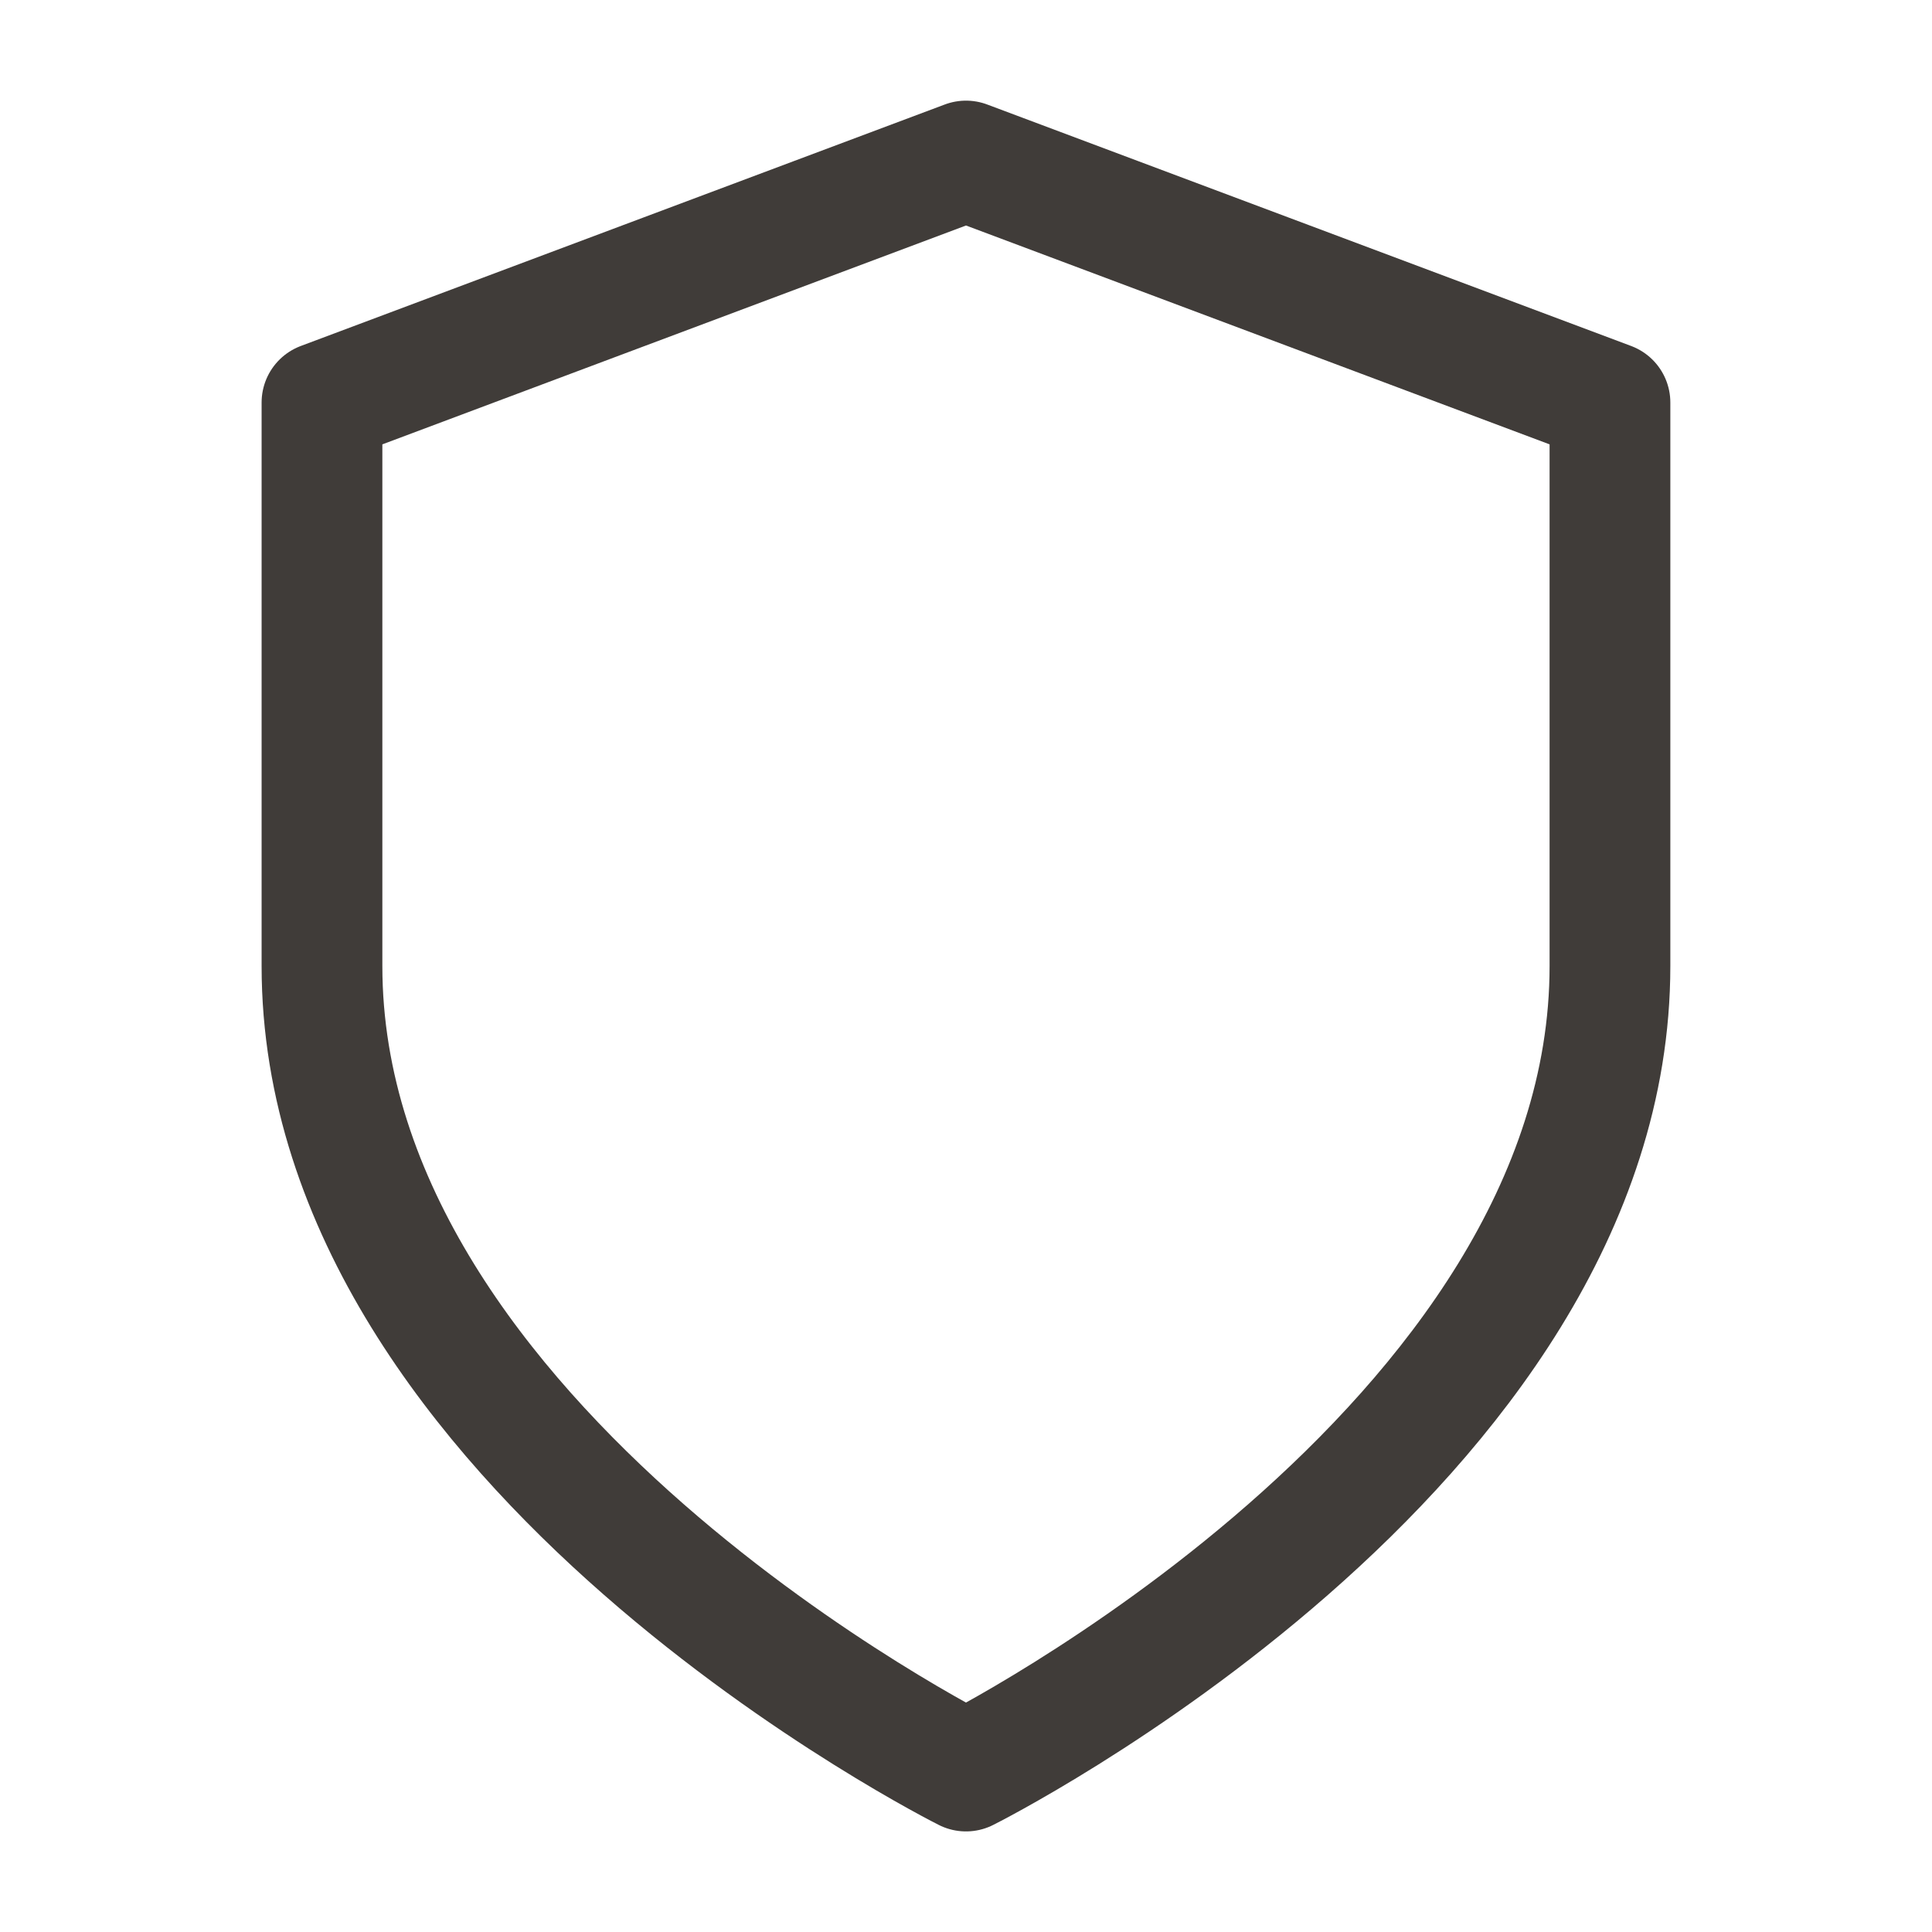 <svg width="32" height="32" viewBox="0 0 32 32" fill="none" xmlns="http://www.w3.org/2000/svg">
<g id="shield">
<path id="Vector" d="M16 29.334C16 29.334 26.666 24 26.666 16V6.667L16 2.667L5.333 6.667V16C5.333 24 16 29.334 16 29.334Z" stroke="#403C39" stroke-width="2" stroke-linecap="round" stroke-linejoin="round"/>
</g>
</svg>
